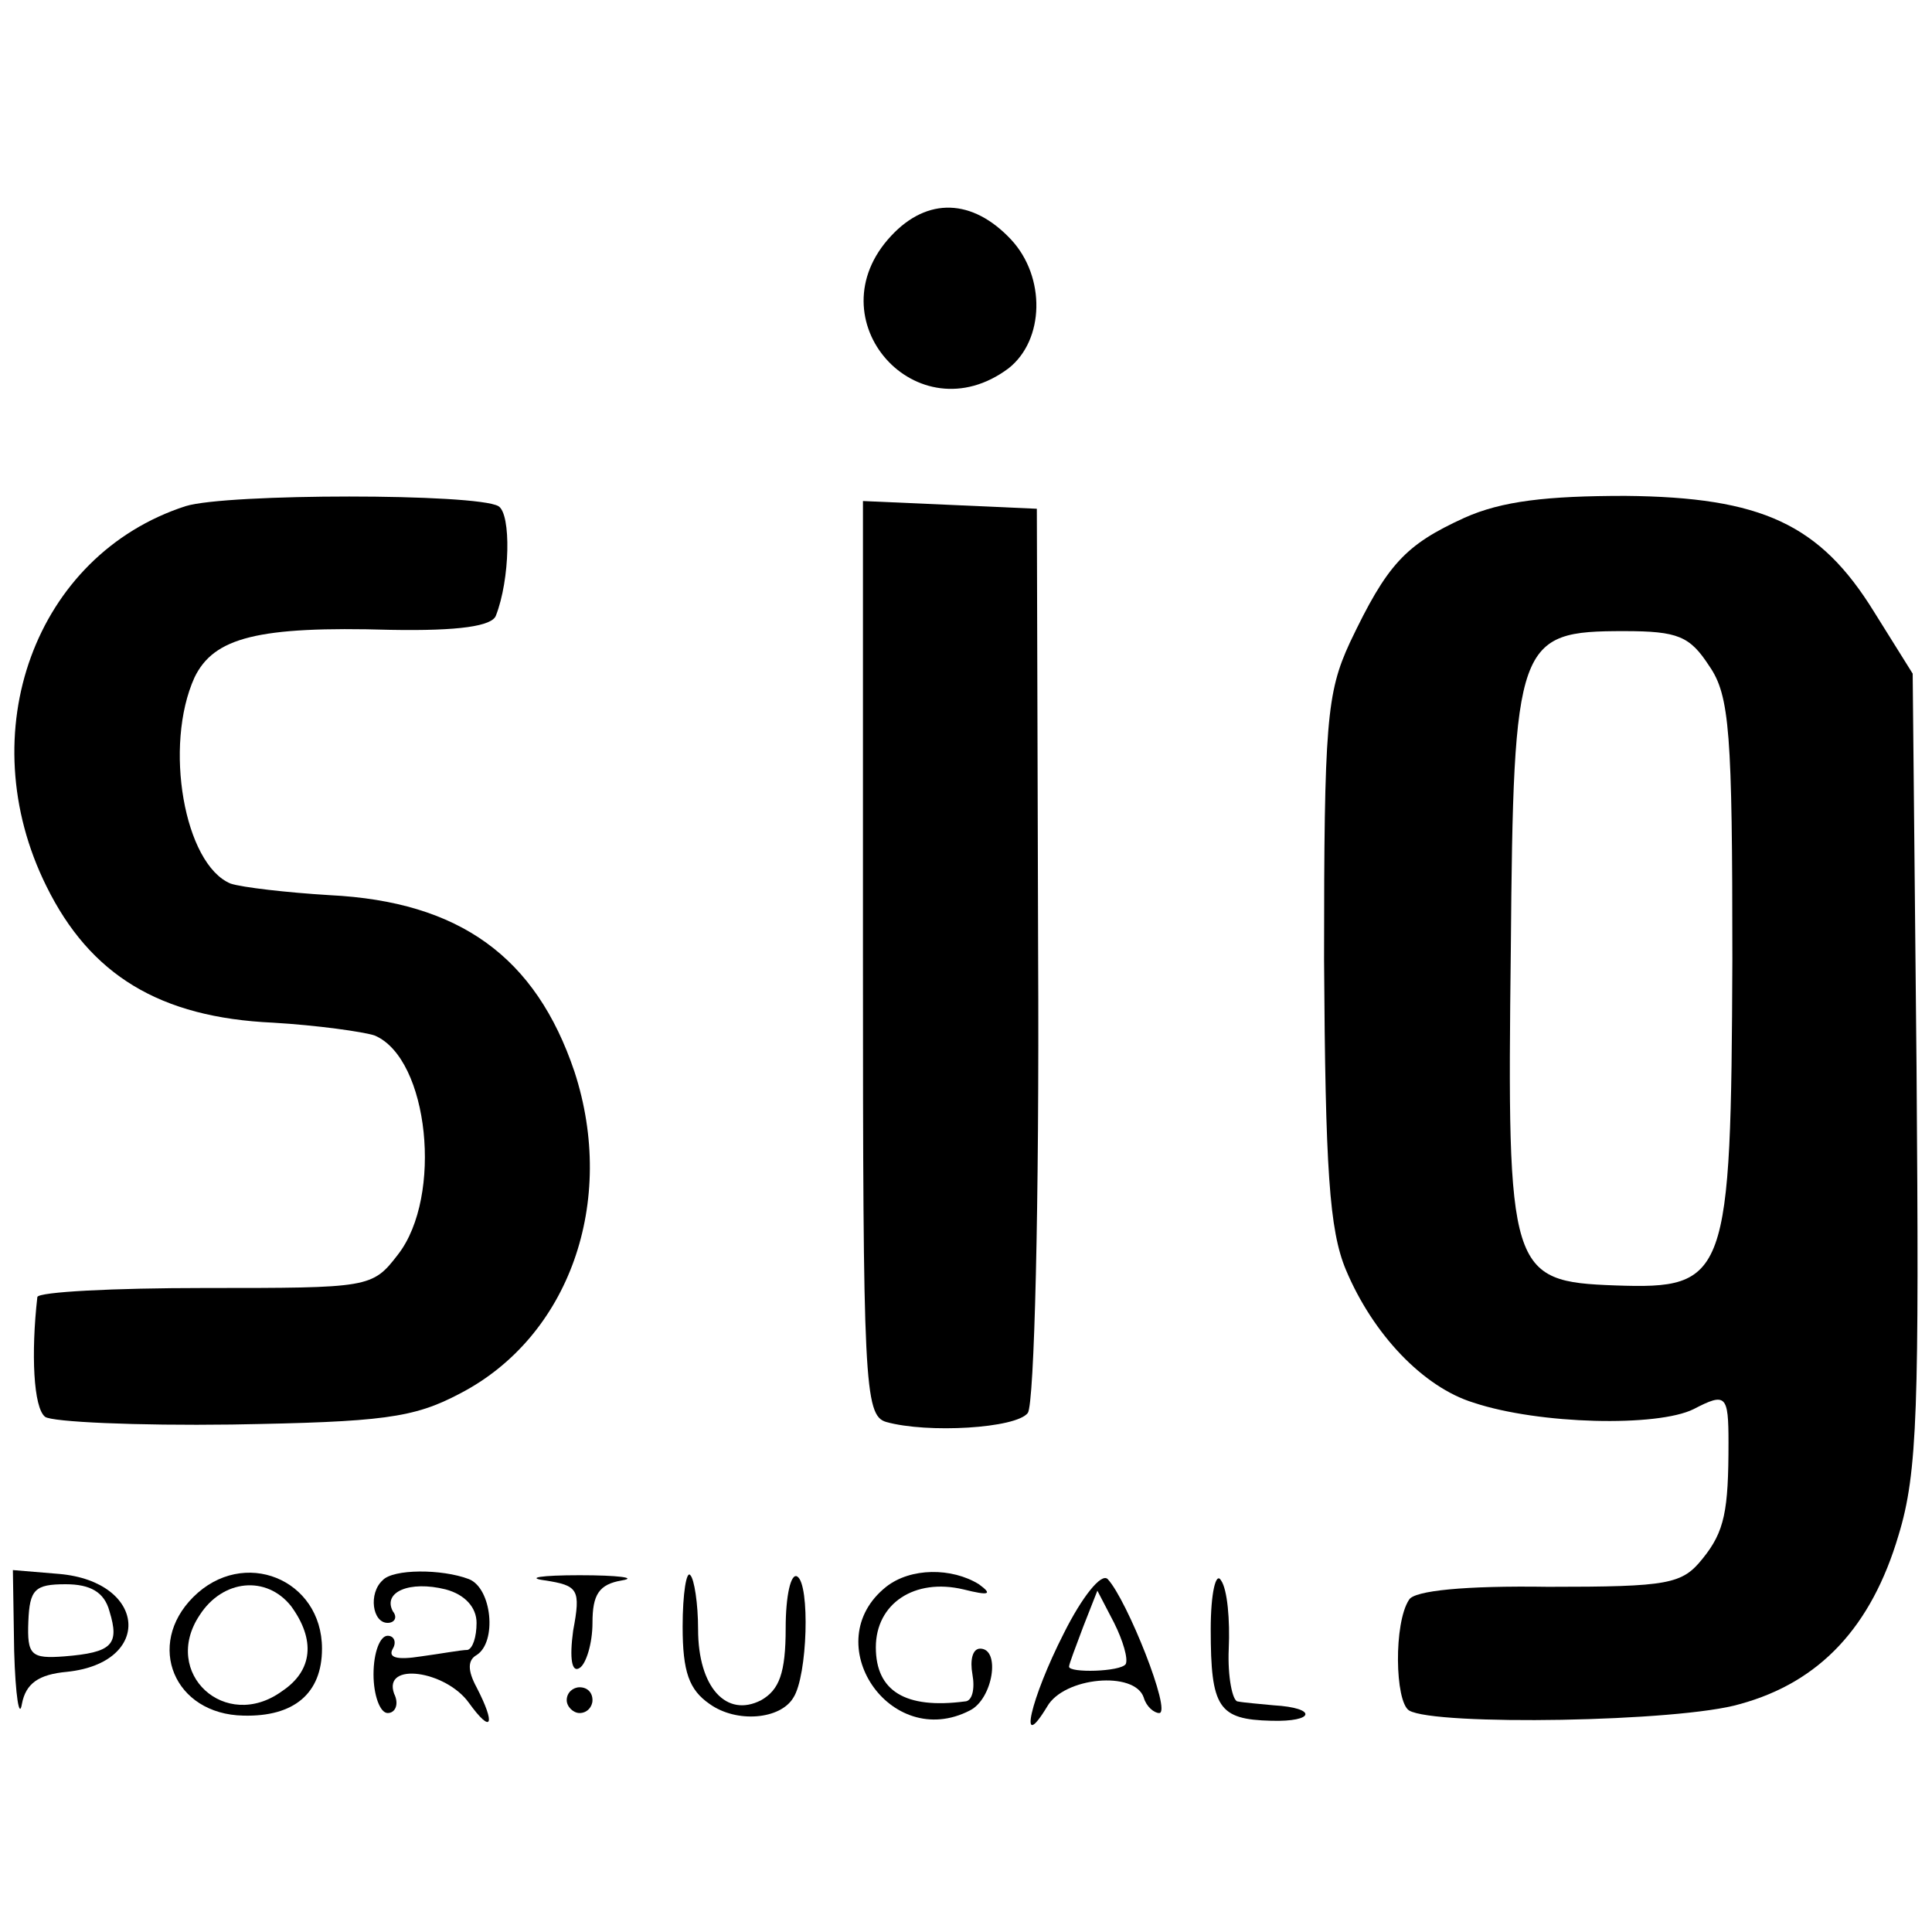 <?xml version="1.0" standalone="no"?>
<!DOCTYPE svg PUBLIC "-//W3C//DTD SVG 20010904//EN"
 "http://www.w3.org/TR/2001/REC-SVG-20010904/DTD/svg10.dtd">
<svg version="1.0" xmlns="http://www.w3.org/2000/svg"
 width="150pt" height="150pt" viewBox="0 0 150 150"
 preserveAspectRatio="xMidYMid meet">
<g transform="translate(0,150) scale(0.1,-0.1)"
fill="#000000" stroke="none">
<path d="M692 1317 c-61 -65 20 -156 91 -103 28 22 29 71 2 100 -30 32 -65 33
-93 3z"/>
<path d="M144 1107 c-117 -38 -167 -176 -108 -295 34 -69 88 -102 176 -106 34
-2 70 -7 79 -10 42 -18 53 -125 18 -170 -20 -26 -22 -26 -150 -26 -71 0 -129
-3 -130 -7 -5 -44 -3 -86 6 -93 5 -4 71 -7 145 -6 117 2 141 5 177 24 85 44
122 149 89 250 -30 89 -89 132 -190 137 -33 2 -68 6 -77 9 -36 15 -52 107 -28
160 15 31 49 40 152 37 54 -1 79 3 82 11 11 28 12 79 2 85 -17 10 -211 10
-243 0z"/>
<path d="M1137 1098 c-46 -21 -60 -36 -89 -97 -18 -39 -20 -62 -20 -246 1
-163 4 -210 17 -241 21 -50 60 -91 99 -103 51 -17 143 -19 171 -5 25 13 27 11
27 -26 0 -53 -3 -69 -20 -90 -16 -20 -26 -22 -120 -22 -65 1 -104 -3 -108 -10
-12 -18 -11 -79 0 -86 20 -12 210 -9 257 5 62 17 102 60 123 131 15 49 16 99
14 363 l-3 306 -30 48 c-42 68 -87 89 -193 90 -61 0 -96 -4 -125 -17z m190
-115 c16 -23 18 -52 18 -228 -1 -248 -4 -256 -91 -253 -82 3 -84 10 -81 261 2
240 5 247 88 247 42 0 51 -4 66 -27z"/>
<path d="M670 756 c0 -329 1 -355 18 -360 32 -9 101 -5 110 7 5 7 9 161 8 357
l-1 345 -67 3 -68 3 0 -355z"/>
<path d="M11 218 c1 -35 4 -53 6 -41 3 16 13 23 35 25 67 7 62 70 -6 76 l-36
3 1 -63z m74 31 c8 -26 2 -32 -35 -35 -26 -2 -29 1 -28 27 1 25 5 29 29 29 19
0 30 -6 34 -21z"/>
<path d="M150 260 c-37 -37 -15 -91 39 -92 39 -1 61 17 61 52 0 54 -61 79
-100 40z m76 -7 c19 -26 17 -50 -7 -66 -44 -32 -94 14 -64 59 18 28 52 31 71
7z"/>
<path d="M297 273 c-11 -10 -8 -33 4 -33 5 0 8 4 4 9 -8 15 13 24 41 17 15 -4
24 -14 24 -26 0 -11 -3 -20 -7 -21 -5 0 -21 -3 -36 -5 -19 -3 -26 -1 -22 6 3
5 1 10 -4 10 -6 0 -11 -13 -11 -30 0 -16 5 -30 11 -30 6 0 9 7 5 15 -9 25 40
18 58 -7 18 -25 21 -17 6 12 -7 13 -7 21 0 25 16 10 12 52 -6 59 -21 8 -59 8
-67 -1z"/>
<path d="M423 273 c26 -4 28 -7 22 -39 -3 -22 -1 -33 5 -29 5 3 10 19 10 35 0
22 5 30 23 33 12 2 -3 4 -33 4 -30 0 -42 -2 -27 -4z"/>
<path d="M530 237 c0 -35 5 -49 21 -60 21 -15 55 -12 65 5 11 17 13 88 3 94
-5 3 -9 -15 -9 -40 0 -35 -5 -48 -19 -56 -27 -14 -49 10 -49 55 0 20 -3 39 -6
42 -3 4 -6 -14 -6 -40z"/>
<path d="M688 268 c-54 -43 3 -128 65 -96 18 9 24 48 8 48 -6 0 -8 -9 -6 -20
2 -11 0 -21 -6 -21 -46 -6 -69 8 -69 42 0 34 30 54 68 45 20 -5 23 -4 12 4
-21 13 -53 13 -72 -2z"/>
<path d="M826 232 c-26 -51 -36 -95 -13 -57 13 23 68 28 75 7 2 -7 8 -12 12
-12 10 0 -25 88 -40 104 -5 5 -20 -14 -34 -42z m48 -24 c-4 -6 -44 -7 -44 -2
0 2 5 15 11 31 l11 28 13 -25 c7 -14 11 -28 9 -32z"/>
<path d="M940 235 c0 -61 6 -70 47 -71 34 -1 36 10 2 12 -10 1 -23 2 -28 3 -4
0 -8 19 -7 41 1 22 -1 46 -6 53 -4 7 -8 -10 -8 -38z"/>
<path d="M440 180 c0 -5 5 -10 10 -10 6 0 10 5 10 10 0 6 -4 10 -10 10 -5 0
-10 -4 -10 -10z"/>
</g>
</svg>
